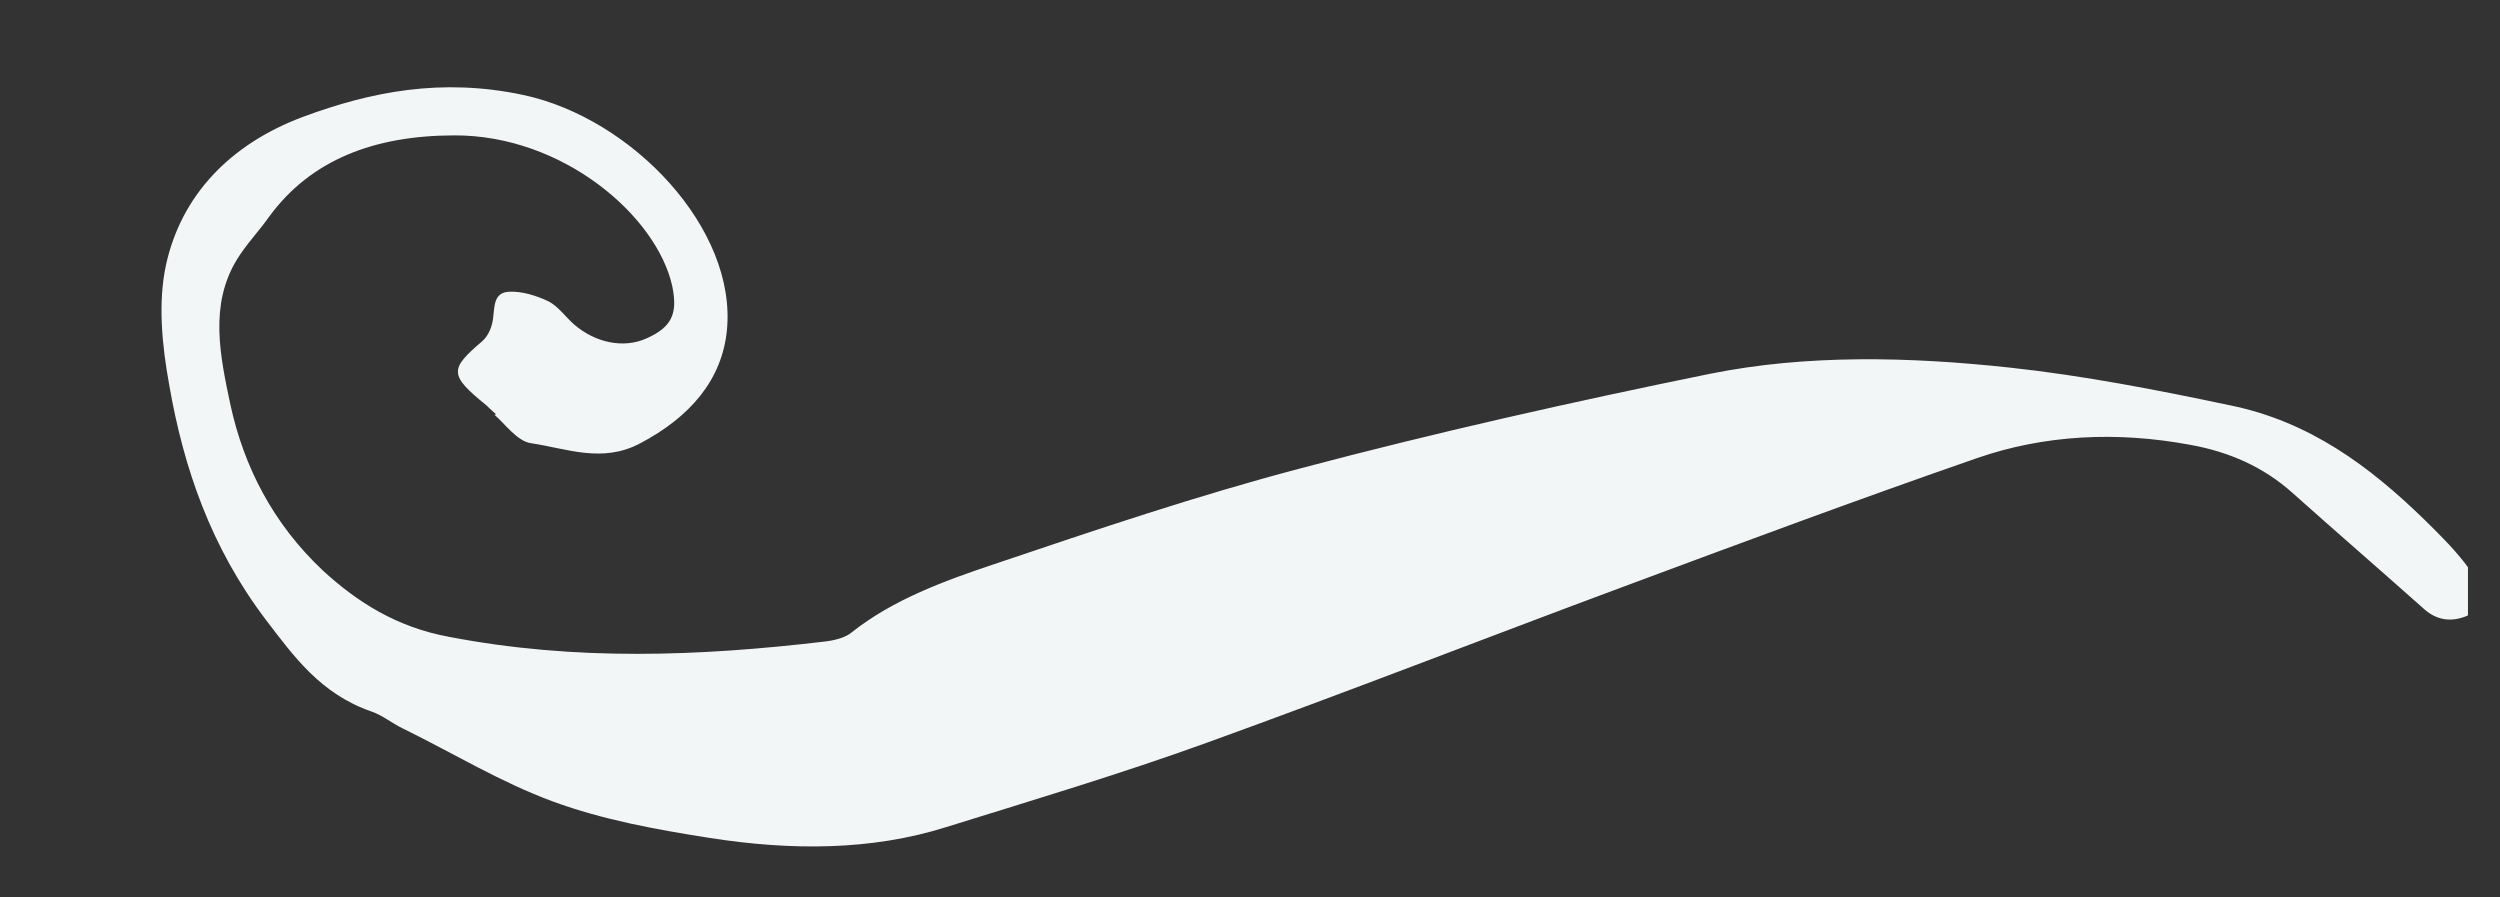 <svg width="39" height="14" viewBox="0 0 39 14" fill="none" xmlns="http://www.w3.org/2000/svg">
	<rect x="0" y="0" width="39" height="14" fill="#333333" stroke="none"/>
	<g clip-path="url(#clip0_1337_1477)">
	<path d="M7.74 6.464C7.657 6.389 7.619 6.355 7.59 6.325C7.003 5.849 7.01 5.76 7.523 5.323C7.625 5.233 7.683 5.081 7.694 4.947C7.715 4.76 7.71 4.558 7.948 4.551C8.142 4.541 8.378 4.615 8.559 4.702C8.718 4.788 8.821 4.944 8.959 5.064C9.289 5.348 9.726 5.439 10.081 5.281C10.482 5.104 10.576 4.892 10.487 4.463C10.244 3.365 8.776 2.104 7.083 2.112C5.84 2.114 4.847 2.492 4.197 3.383C4.034 3.612 3.836 3.819 3.695 4.05C3.263 4.758 3.433 5.553 3.596 6.321C3.803 7.268 4.251 8.164 5.041 8.904C5.574 9.394 6.191 9.783 6.991 9.932C8.983 10.317 10.919 10.236 12.851 10.01C13.014 9.992 13.193 9.949 13.294 9.859C13.93 9.357 14.718 9.065 15.512 8.8C17.093 8.266 18.673 7.732 20.294 7.305C22.393 6.748 24.525 6.27 26.667 5.833C28.179 5.527 29.774 5.564 31.357 5.735C32.5 5.859 33.653 6.083 34.794 6.324C36.034 6.578 36.966 7.277 37.812 8.098C38.031 8.314 38.259 8.536 38.449 8.781C38.555 8.916 38.636 9.071 38.664 9.217C38.702 9.404 38.633 9.573 38.408 9.635C38.178 9.705 37.976 9.652 37.797 9.484C37.121 8.883 36.431 8.286 35.764 7.69C35.31 7.283 34.773 7.049 34.172 6.94C33.014 6.724 31.887 6.785 30.846 7.145C28.987 7.79 27.151 8.473 25.316 9.156C23.147 9.963 21.006 10.799 18.825 11.587C17.5 12.067 16.123 12.479 14.763 12.902C13.587 13.273 12.335 13.269 11.073 13.072C10.249 12.943 9.405 12.79 8.63 12.505C7.816 12.206 7.074 11.752 6.29 11.367C6.117 11.285 5.971 11.16 5.796 11.1C5.003 10.826 4.586 10.243 4.15 9.672C3.286 8.535 2.863 7.291 2.64 6.006C2.527 5.386 2.462 4.725 2.589 4.135C2.824 3.06 3.575 2.253 4.729 1.822C5.791 1.428 6.895 1.212 8.16 1.481C9.862 1.842 11.501 3.571 11.339 5.159C11.261 5.92 10.775 6.502 9.981 6.919C9.394 7.228 8.844 6.998 8.285 6.914C8.068 6.886 7.868 6.6 7.713 6.47L7.74 6.464Z" fill="#F3F6F7"/>
	</g>
	<defs>
	<clipPath id="clip0_1337_1477">
	<rect width="38" height="13" fill="white" transform="matrix(-1 0 0 1 38.5 0.64)"/>
	</clipPath>
	</defs>
</svg>
